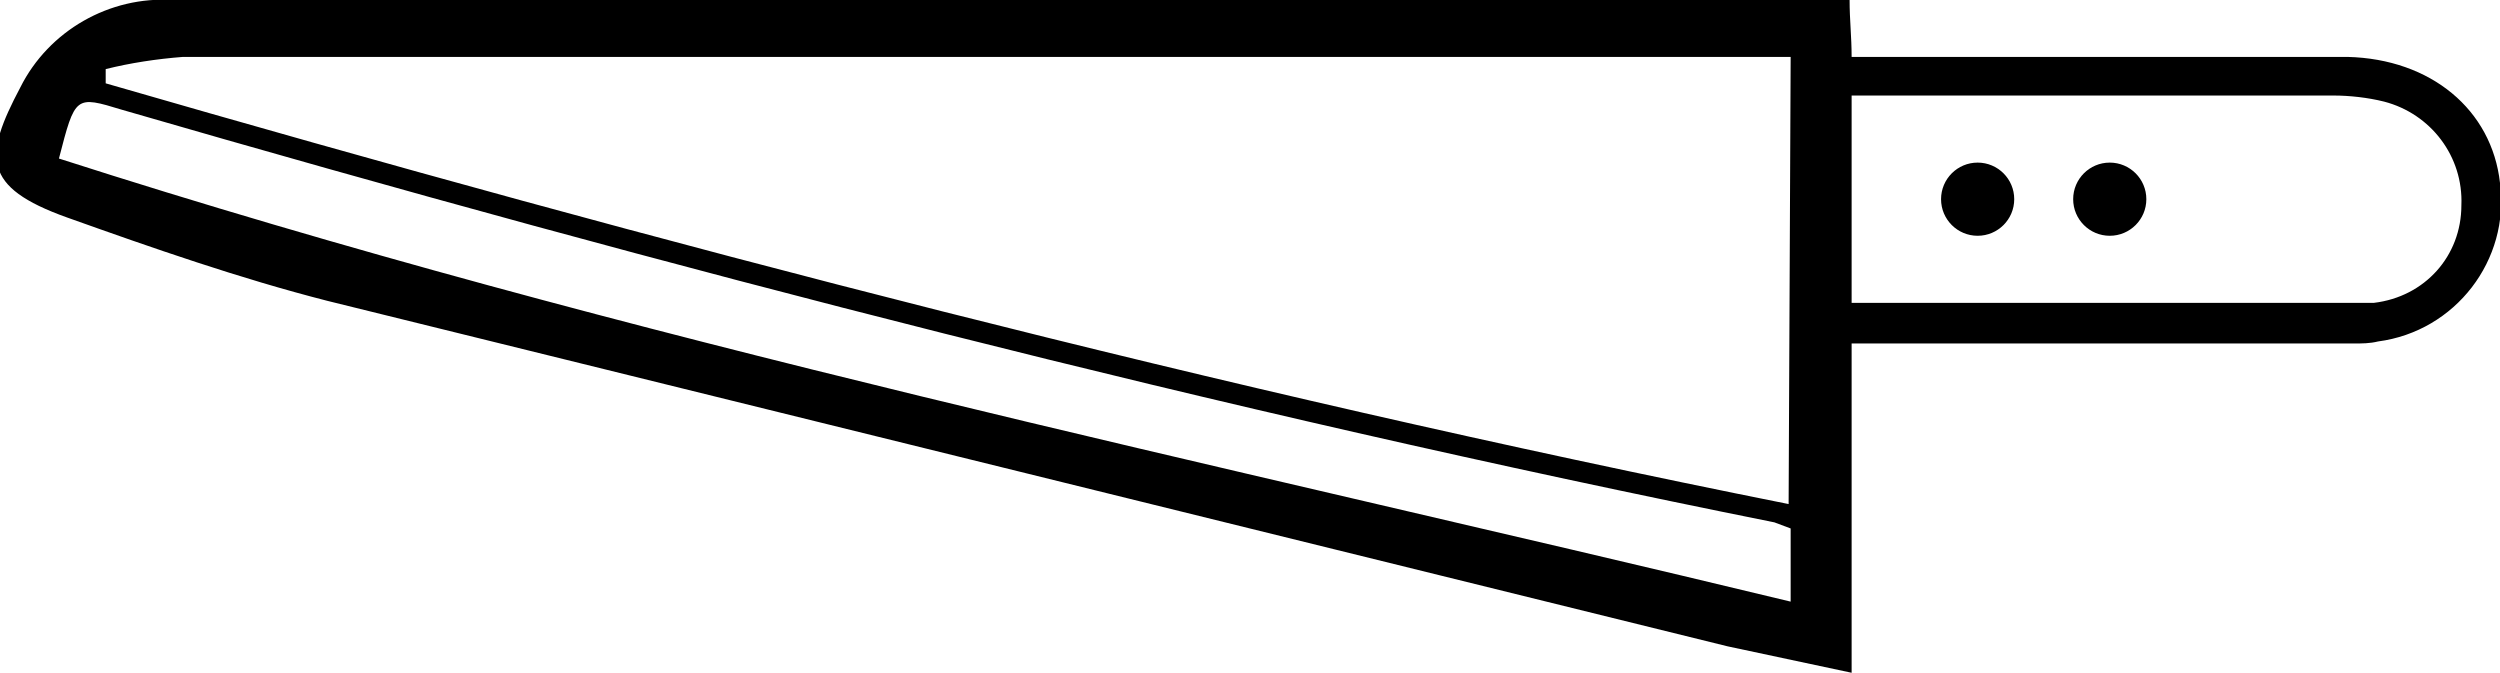 <?xml version="1.0" encoding="utf-8"?>
<!-- Generator: Adobe Illustrator 24.2.3, SVG Export Plug-In . SVG Version: 6.00 Build 0)  -->
<svg version="1.1" id="Layer_1" xmlns="http://www.w3.org/2000/svg" xmlns:xlink="http://www.w3.org/1999/xlink" x="0px" y="0px"
	 viewBox="0 0 123 33.1" style="enable-background:new 0 0 123 33.1;" xml:space="preserve">
<g id="Layer_2_1_">
	<g id="Layer_1-2">
		<g>
			<path d="M91,0c0,1,0.1,1.8,0.1,2.8h24.4c4.1,0.1,7.1,2.6,7.5,6.2c0.5,3.8-2.2,7.3-6,7.8c-0.4,0.1-0.8,0.1-1.2,0.1H91.1v16.2
				L85,31.8l-68.9-17c-4.3-1.1-8.6-2.6-12.8-4.1s-4.1-3-2.3-6.4C2.4,1.5,5.4-0.2,8.5,0H91z M88.1,2.8H9C7.7,2.9,6.4,3.1,5.2,3.4v0.7
				C32.5,12,60,19.2,88,24.8L88.1,2.8z M2.9,7.8c28,9,56.6,14.9,85.2,21.8V26l-0.8-0.3C59.9,20.2,32.9,13.2,6,5.4
				C3.7,4.7,3.7,4.7,2.9,7.8z M91.1,14.9h25.7c2.5-0.3,4.3-2.3,4.3-4.8c0.1-2.4-1.5-4.5-3.8-5.1c-0.8-0.2-1.7-0.3-2.5-0.3H91.1V14.9
				z"/>
			<circle cx="97.3" cy="9.8" r="1.8"/>
			<circle cx="103.8" cy="9.8" r="1.8"/>
		</g>
	</g>
</g>
</svg>
